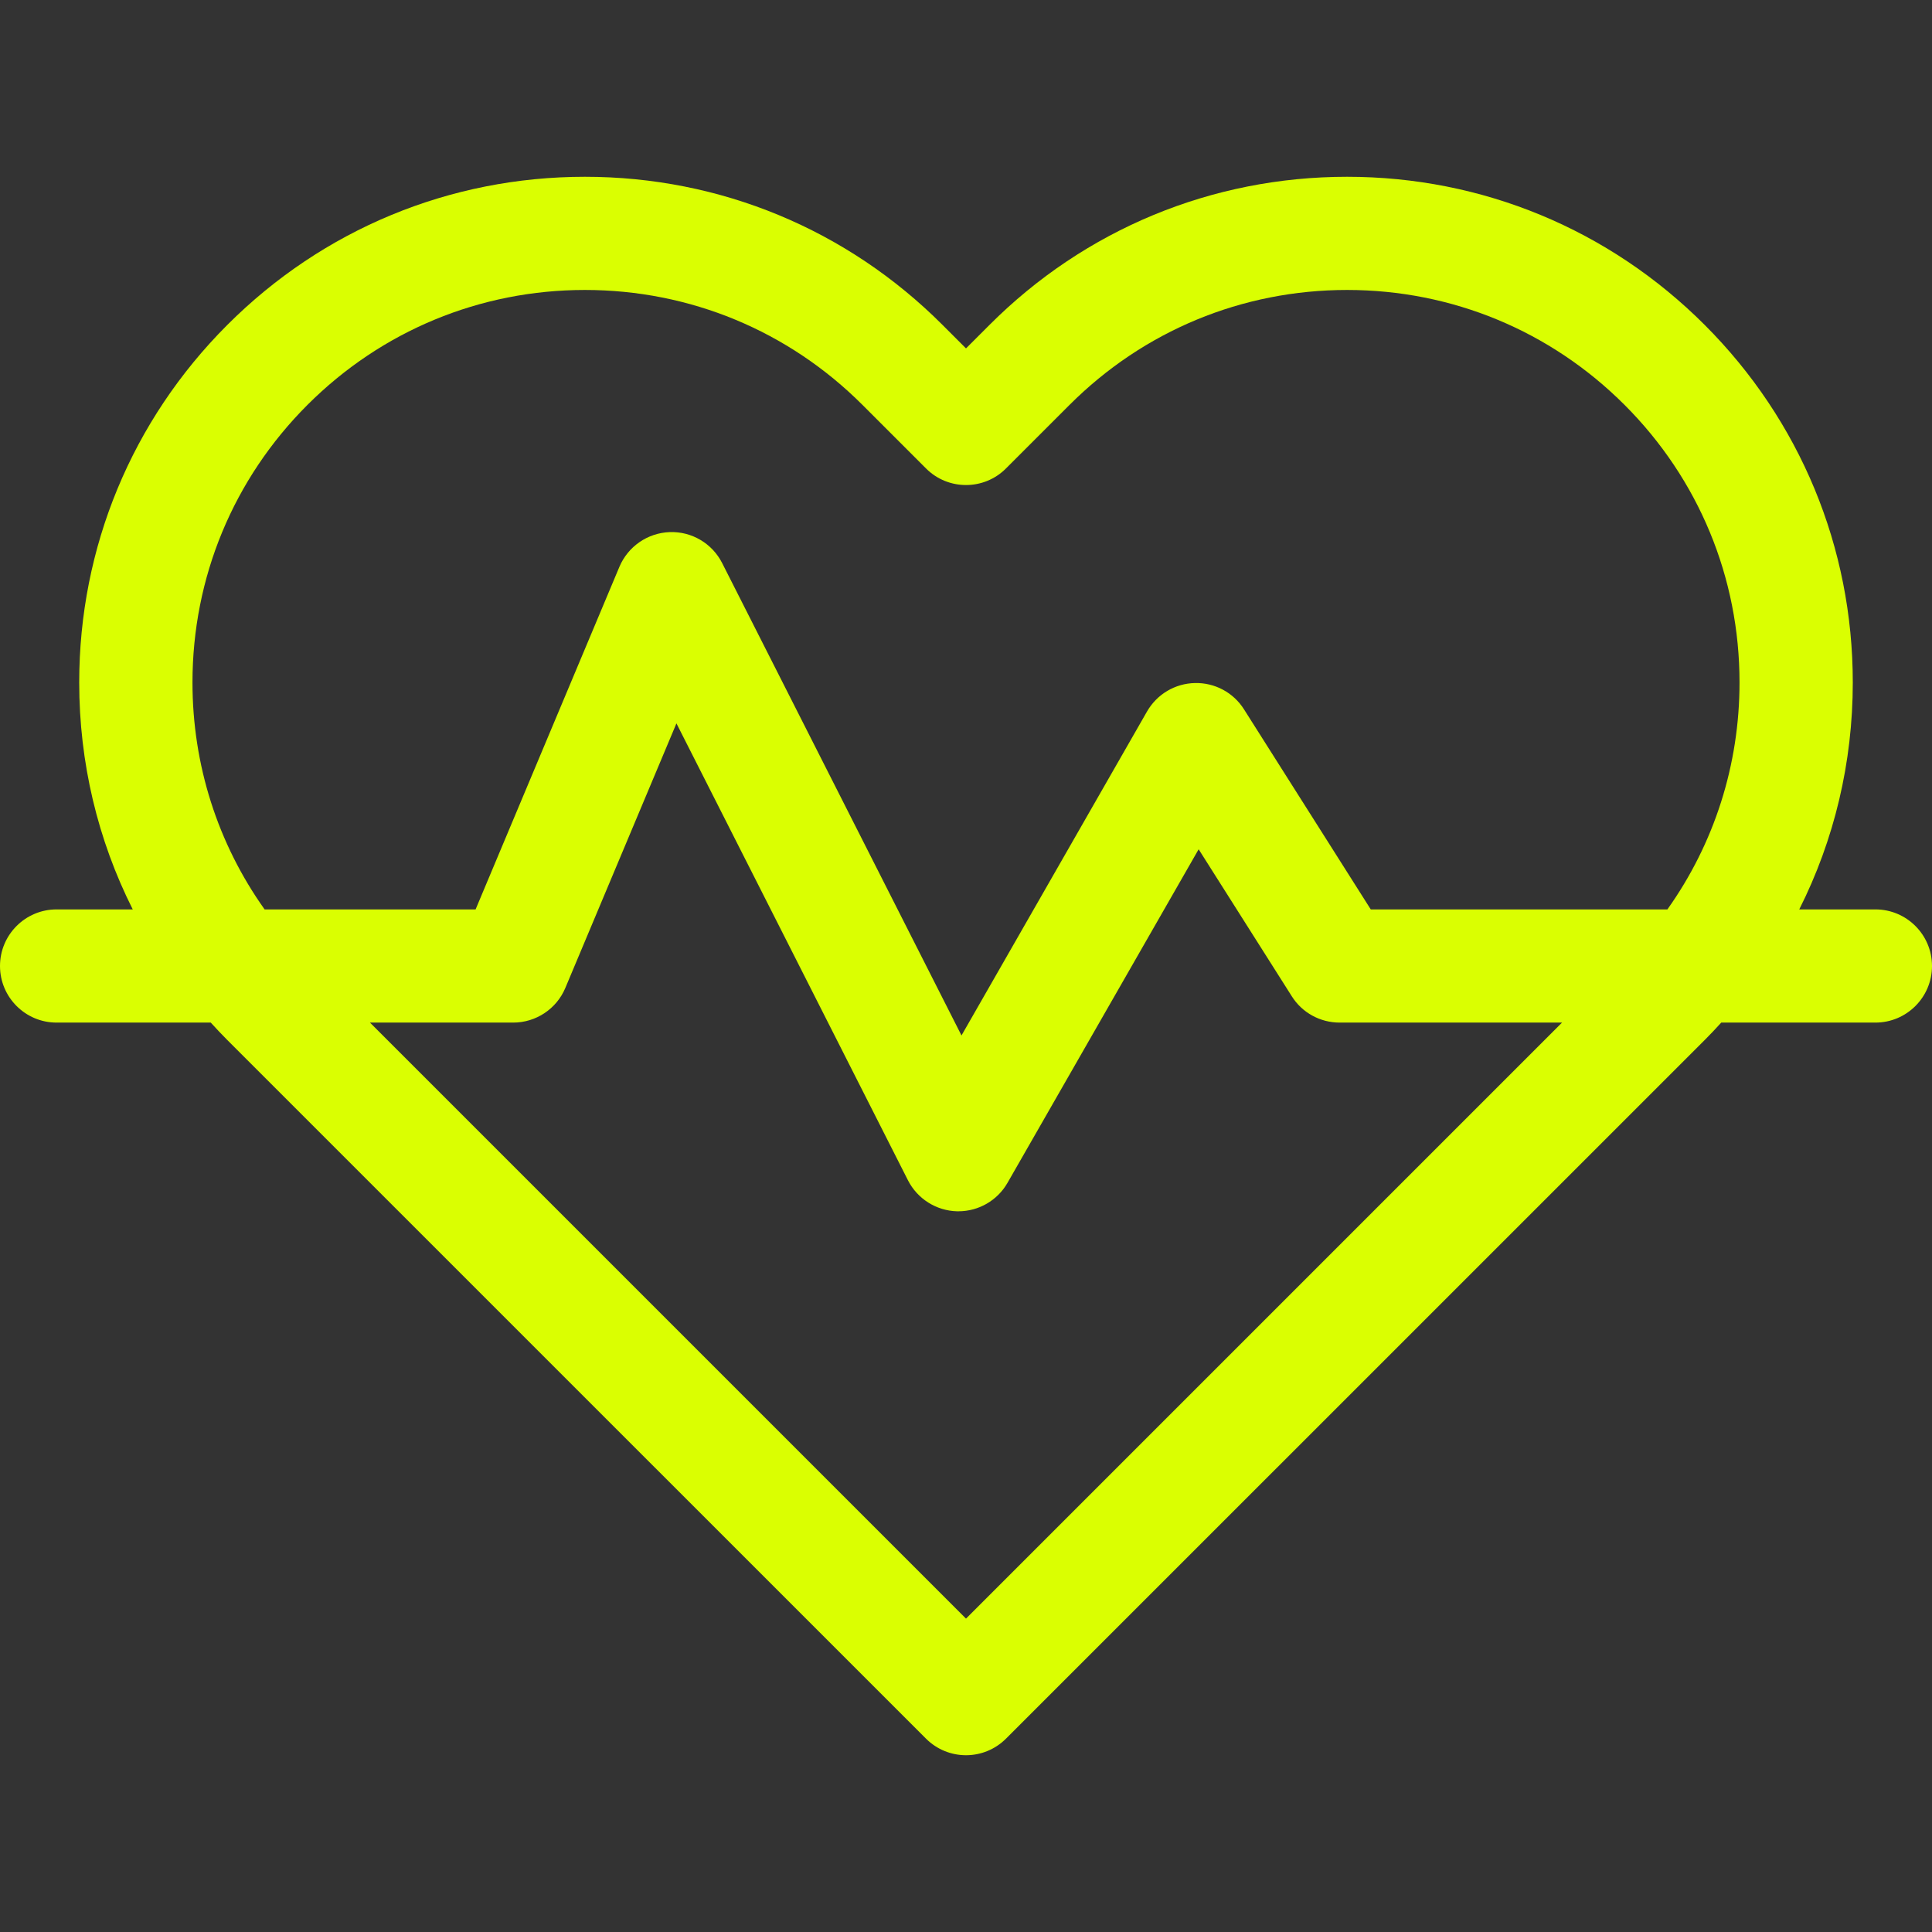 <svg width="24" height="24" viewBox="0 0 24 24" fill="none" xmlns="http://www.w3.org/2000/svg">
<rect x="0" y="0" width="24" height="24" fill="#333333" stroke="none"/>
<g clip-path="url(#clip0_2388_12333)">
<path d="M23.297 11.297H22.351C22.786 10.433 23.016 9.473 23.016 8.478C23.016 6.8 22.362 5.222 21.176 4.036C19.989 2.849 18.412 2.196 16.734 2.196C15.056 2.196 13.478 2.849 12.292 4.036L12 4.328L11.708 4.036C10.522 2.849 8.944 2.196 7.266 2.196C5.588 2.196 4.011 2.849 2.824 4.036C1.638 5.222 0.984 6.8 0.984 8.478C0.984 9.473 1.214 10.433 1.649 11.297H0.703C0.315 11.297 0 11.612 0 12C0 12.388 0.315 12.703 0.703 12.703H2.618C2.685 12.777 2.754 12.849 2.824 12.92L11.503 21.598C11.64 21.735 11.82 21.804 12 21.804C12.18 21.804 12.36 21.735 12.497 21.598L21.176 12.92C21.247 12.849 21.315 12.777 21.382 12.703H23.297C23.685 12.703 24 12.388 24 12C24 11.612 23.685 11.297 23.297 11.297ZM2.391 8.478C2.391 7.175 2.898 5.951 3.819 5.03C4.74 4.109 5.964 3.602 7.266 3.602C8.569 3.602 9.793 4.109 10.714 5.03L11.503 5.819C11.777 6.094 12.223 6.094 12.497 5.819L13.286 5.03C14.207 4.109 15.431 3.602 16.734 3.602C18.036 3.602 19.26 4.109 20.181 5.03C21.102 5.951 21.609 7.175 21.609 8.478C21.609 9.502 21.295 10.479 20.713 11.297H17.028L15.453 8.811C15.322 8.603 15.09 8.479 14.844 8.485C14.597 8.49 14.372 8.624 14.249 8.838L11.944 12.863L8.971 6.995C8.847 6.75 8.592 6.6 8.319 6.61C8.045 6.62 7.802 6.788 7.695 7.04L5.908 11.297H3.287C2.705 10.479 2.391 9.502 2.391 8.478ZM12 20.107L4.596 12.703H6.375C6.658 12.703 6.914 12.533 7.023 12.272L8.403 8.986L11.279 14.662C11.396 14.892 11.63 15.04 11.888 15.047C11.894 15.047 11.9 15.047 11.906 15.047C12.158 15.047 12.391 14.912 12.516 14.693L14.89 10.55L16.047 12.376C16.175 12.58 16.4 12.703 16.641 12.703H19.404L12 20.107Z" fill="#DAFF01"/>
</g>
<defs>
<clipPath id="clip0_2388_12333">
<rect width="24" height="24" fill="white"/>
</clipPath>
</defs>
</svg>

